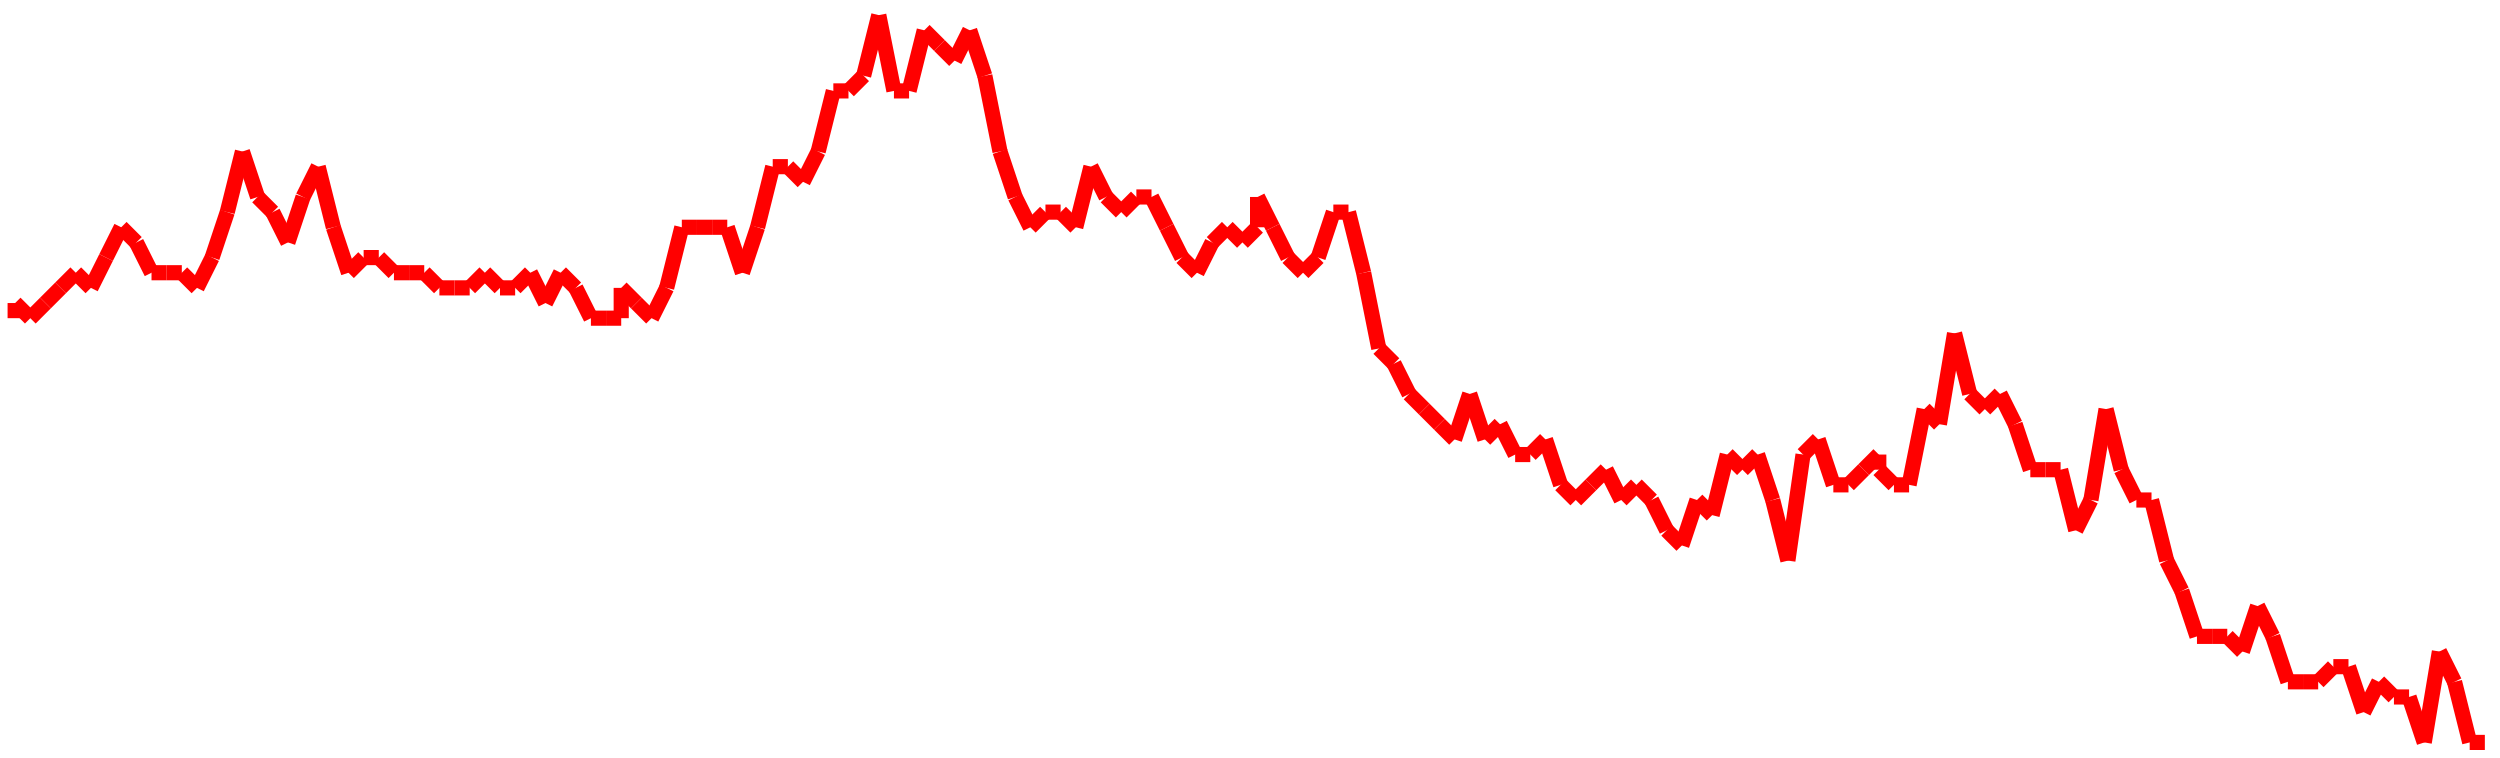 <?xml version="1.0"?>
<!-- Generated by SVGo -->
<svg width="165" height="50"
     xmlns="http://www.w3.org/2000/svg"
     xmlns:xlink="http://www.w3.org/1999/xlink">
<line x1="1" y1="21" x2="1" y2="20" stroke='red' />
<line x1="1" y1="20" x2="2" y2="21" stroke='red' />
<line x1="2" y1="21" x2="3" y2="20" stroke='red' />
<line x1="3" y1="20" x2="4" y2="19" stroke='red' />
<line x1="4" y1="19" x2="5" y2="18" stroke='red' />
<line x1="5" y1="18" x2="6" y2="19" stroke='red' />
<line x1="6" y1="19" x2="7" y2="17" stroke='red' />
<line x1="7" y1="17" x2="8" y2="15" stroke='red' />
<line x1="8" y1="15" x2="9" y2="16" stroke='red' />
<line x1="9" y1="16" x2="10" y2="18" stroke='red' />
<line x1="10" y1="18" x2="11" y2="18" stroke='red' />
<line x1="11" y1="18" x2="12" y2="18" stroke='red' />
<line x1="12" y1="18" x2="13" y2="19" stroke='red' />
<line x1="13" y1="19" x2="14" y2="17" stroke='red' />
<line x1="14" y1="17" x2="15" y2="14" stroke='red' />
<line x1="15" y1="14" x2="16" y2="10" stroke='red' />
<line x1="16" y1="10" x2="17" y2="13" stroke='red' />
<line x1="17" y1="13" x2="18" y2="14" stroke='red' />
<line x1="18" y1="14" x2="19" y2="16" stroke='red' />
<line x1="19" y1="16" x2="20" y2="13" stroke='red' />
<line x1="20" y1="13" x2="21" y2="11" stroke='red' />
<line x1="21" y1="11" x2="22" y2="15" stroke='red' />
<line x1="22" y1="15" x2="23" y2="18" stroke='red' />
<line x1="23" y1="18" x2="24" y2="17" stroke='red' />
<line x1="24" y1="17" x2="25" y2="17" stroke='red' />
<line x1="25" y1="17" x2="26" y2="18" stroke='red' />
<line x1="26" y1="18" x2="27" y2="18" stroke='red' />
<line x1="27" y1="18" x2="28" y2="18" stroke='red' />
<line x1="28" y1="18" x2="29" y2="19" stroke='red' />
<line x1="29" y1="19" x2="30" y2="19" stroke='red' />
<line x1="30" y1="19" x2="31" y2="19" stroke='red' />
<line x1="31" y1="19" x2="32" y2="18" stroke='red' />
<line x1="32" y1="18" x2="33" y2="19" stroke='red' />
<line x1="33" y1="19" x2="34" y2="19" stroke='red' />
<line x1="34" y1="19" x2="35" y2="18" stroke='red' />
<line x1="35" y1="18" x2="36" y2="20" stroke='red' />
<line x1="36" y1="20" x2="37" y2="18" stroke='red' />
<line x1="37" y1="18" x2="38" y2="19" stroke='red' />
<line x1="38" y1="19" x2="39" y2="21" stroke='red' />
<line x1="39" y1="21" x2="40" y2="21" stroke='red' />
<line x1="40" y1="21" x2="41" y2="21" stroke='red' />
<line x1="41" y1="21" x2="41" y2="19" stroke='red' />
<line x1="41" y1="19" x2="42" y2="20" stroke='red' />
<line x1="42" y1="20" x2="43" y2="21" stroke='red' />
<line x1="43" y1="21" x2="44" y2="19" stroke='red' />
<line x1="44" y1="19" x2="45" y2="15" stroke='red' />
<line x1="45" y1="15" x2="46" y2="15" stroke='red' />
<line x1="46" y1="15" x2="47" y2="15" stroke='red' />
<line x1="47" y1="15" x2="48" y2="15" stroke='red' />
<line x1="48" y1="15" x2="49" y2="18" stroke='red' />
<line x1="49" y1="18" x2="50" y2="15" stroke='red' />
<line x1="50" y1="15" x2="51" y2="11" stroke='red' />
<line x1="51" y1="11" x2="52" y2="11" stroke='red' />
<line x1="52" y1="11" x2="53" y2="12" stroke='red' />
<line x1="53" y1="12" x2="54" y2="10" stroke='red' />
<line x1="54" y1="10" x2="55" y2="6" stroke='red' />
<line x1="55" y1="6" x2="56" y2="6" stroke='red' />
<line x1="56" y1="6" x2="57" y2="5" stroke='red' />
<line x1="57" y1="5" x2="58" y2="1" stroke='red' />
<line x1="58" y1="1" x2="59" y2="6" stroke='red' />
<line x1="59" y1="6" x2="60" y2="6" stroke='red' />
<line x1="60" y1="6" x2="61" y2="2" stroke='red' />
<line x1="61" y1="2" x2="62" y2="3" stroke='red' />
<line x1="62" y1="3" x2="63" y2="4" stroke='red' />
<line x1="63" y1="4" x2="64" y2="2" stroke='red' />
<line x1="64" y1="2" x2="65" y2="5" stroke='red' />
<line x1="65" y1="5" x2="66" y2="10" stroke='red' />
<line x1="66" y1="10" x2="67" y2="13" stroke='red' />
<line x1="67" y1="13" x2="68" y2="15" stroke='red' />
<line x1="68" y1="15" x2="69" y2="14" stroke='red' />
<line x1="69" y1="14" x2="70" y2="14" stroke='red' />
<line x1="70" y1="14" x2="71" y2="15" stroke='red' />
<line x1="71" y1="15" x2="72" y2="11" stroke='red' />
<line x1="72" y1="11" x2="73" y2="13" stroke='red' />
<line x1="73" y1="13" x2="74" y2="14" stroke='red' />
<line x1="74" y1="14" x2="75" y2="13" stroke='red' />
<line x1="75" y1="13" x2="76" y2="13" stroke='red' />
<line x1="76" y1="13" x2="77" y2="15" stroke='red' />
<line x1="77" y1="15" x2="78" y2="17" stroke='red' />
<line x1="78" y1="17" x2="79" y2="18" stroke='red' />
<line x1="79" y1="18" x2="80" y2="16" stroke='red' />
<line x1="80" y1="16" x2="81" y2="15" stroke='red' />
<line x1="81" y1="15" x2="82" y2="16" stroke='red' />
<line x1="82" y1="16" x2="83" y2="15" stroke='red' />
<line x1="83" y1="15" x2="83" y2="13" stroke='red' />
<line x1="83" y1="13" x2="84" y2="15" stroke='red' />
<line x1="84" y1="15" x2="85" y2="17" stroke='red' />
<line x1="85" y1="17" x2="86" y2="18" stroke='red' />
<line x1="86" y1="18" x2="87" y2="17" stroke='red' />
<line x1="87" y1="17" x2="88" y2="14" stroke='red' />
<line x1="88" y1="14" x2="89" y2="14" stroke='red' />
<line x1="89" y1="14" x2="90" y2="18" stroke='red' />
<line x1="90" y1="18" x2="91" y2="23" stroke='red' />
<line x1="91" y1="23" x2="92" y2="24" stroke='red' />
<line x1="92" y1="24" x2="93" y2="26" stroke='red' />
<line x1="93" y1="26" x2="94" y2="27" stroke='red' />
<line x1="94" y1="27" x2="95" y2="28" stroke='red' />
<line x1="95" y1="28" x2="96" y2="29" stroke='red' />
<line x1="96" y1="29" x2="97" y2="26" stroke='red' />
<line x1="97" y1="26" x2="98" y2="29" stroke='red' />
<line x1="98" y1="29" x2="99" y2="28" stroke='red' />
<line x1="99" y1="28" x2="100" y2="30" stroke='red' />
<line x1="100" y1="30" x2="101" y2="30" stroke='red' />
<line x1="101" y1="30" x2="102" y2="29" stroke='red' />
<line x1="102" y1="29" x2="103" y2="32" stroke='red' />
<line x1="103" y1="32" x2="104" y2="33" stroke='red' />
<line x1="104" y1="33" x2="105" y2="32" stroke='red' />
<line x1="105" y1="32" x2="106" y2="31" stroke='red' />
<line x1="106" y1="31" x2="107" y2="33" stroke='red' />
<line x1="107" y1="33" x2="108" y2="32" stroke='red' />
<line x1="108" y1="32" x2="109" y2="33" stroke='red' />
<line x1="109" y1="33" x2="110" y2="35" stroke='red' />
<line x1="110" y1="35" x2="111" y2="36" stroke='red' />
<line x1="111" y1="36" x2="112" y2="33" stroke='red' />
<line x1="112" y1="33" x2="113" y2="34" stroke='red' />
<line x1="113" y1="34" x2="114" y2="30" stroke='red' />
<line x1="114" y1="30" x2="115" y2="31" stroke='red' />
<line x1="115" y1="31" x2="116" y2="30" stroke='red' />
<line x1="116" y1="30" x2="117" y2="33" stroke='red' />
<line x1="117" y1="33" x2="118" y2="37" stroke='red' />
<line x1="118" y1="37" x2="119" y2="30" stroke='red' />
<line x1="119" y1="30" x2="120" y2="29" stroke='red' />
<line x1="120" y1="29" x2="121" y2="32" stroke='red' />
<line x1="121" y1="32" x2="122" y2="32" stroke='red' />
<line x1="122" y1="32" x2="123" y2="31" stroke='red' />
<line x1="123" y1="31" x2="124" y2="30" stroke='red' />
<line x1="124" y1="30" x2="124" y2="31" stroke='red' />
<line x1="124" y1="31" x2="125" y2="32" stroke='red' />
<line x1="125" y1="32" x2="126" y2="32" stroke='red' />
<line x1="126" y1="32" x2="127" y2="27" stroke='red' />
<line x1="127" y1="27" x2="128" y2="28" stroke='red' />
<line x1="128" y1="28" x2="129" y2="22" stroke='red' />
<line x1="129" y1="22" x2="130" y2="26" stroke='red' />
<line x1="130" y1="26" x2="131" y2="27" stroke='red' />
<line x1="131" y1="27" x2="132" y2="26" stroke='red' />
<line x1="132" y1="26" x2="133" y2="28" stroke='red' />
<line x1="133" y1="28" x2="134" y2="31" stroke='red' />
<line x1="134" y1="31" x2="135" y2="31" stroke='red' />
<line x1="135" y1="31" x2="136" y2="31" stroke='red' />
<line x1="136" y1="31" x2="137" y2="35" stroke='red' />
<line x1="137" y1="35" x2="138" y2="33" stroke='red' />
<line x1="138" y1="33" x2="139" y2="27" stroke='red' />
<line x1="139" y1="27" x2="140" y2="31" stroke='red' />
<line x1="140" y1="31" x2="141" y2="33" stroke='red' />
<line x1="141" y1="33" x2="142" y2="33" stroke='red' />
<line x1="142" y1="33" x2="143" y2="37" stroke='red' />
<line x1="143" y1="37" x2="144" y2="39" stroke='red' />
<line x1="144" y1="39" x2="145" y2="42" stroke='red' />
<line x1="145" y1="42" x2="146" y2="42" stroke='red' />
<line x1="146" y1="42" x2="147" y2="42" stroke='red' />
<line x1="147" y1="42" x2="148" y2="43" stroke='red' />
<line x1="148" y1="43" x2="149" y2="40" stroke='red' />
<line x1="149" y1="40" x2="150" y2="42" stroke='red' />
<line x1="150" y1="42" x2="151" y2="45" stroke='red' />
<line x1="151" y1="45" x2="152" y2="45" stroke='red' />
<line x1="152" y1="45" x2="153" y2="45" stroke='red' />
<line x1="153" y1="45" x2="154" y2="44" stroke='red' />
<line x1="154" y1="44" x2="155" y2="44" stroke='red' />
<line x1="155" y1="44" x2="156" y2="47" stroke='red' />
<line x1="156" y1="47" x2="157" y2="45" stroke='red' />
<line x1="157" y1="45" x2="158" y2="46" stroke='red' />
<line x1="158" y1="46" x2="159" y2="46" stroke='red' />
<line x1="159" y1="46" x2="160" y2="49" stroke='red' />
<line x1="160" y1="49" x2="161" y2="43" stroke='red' />
<line x1="161" y1="43" x2="162" y2="45" stroke='red' />
<line x1="162" y1="45" x2="163" y2="49" stroke='red' />
<line x1="163" y1="49" x2="164" y2="49" stroke='red' />
</svg>

